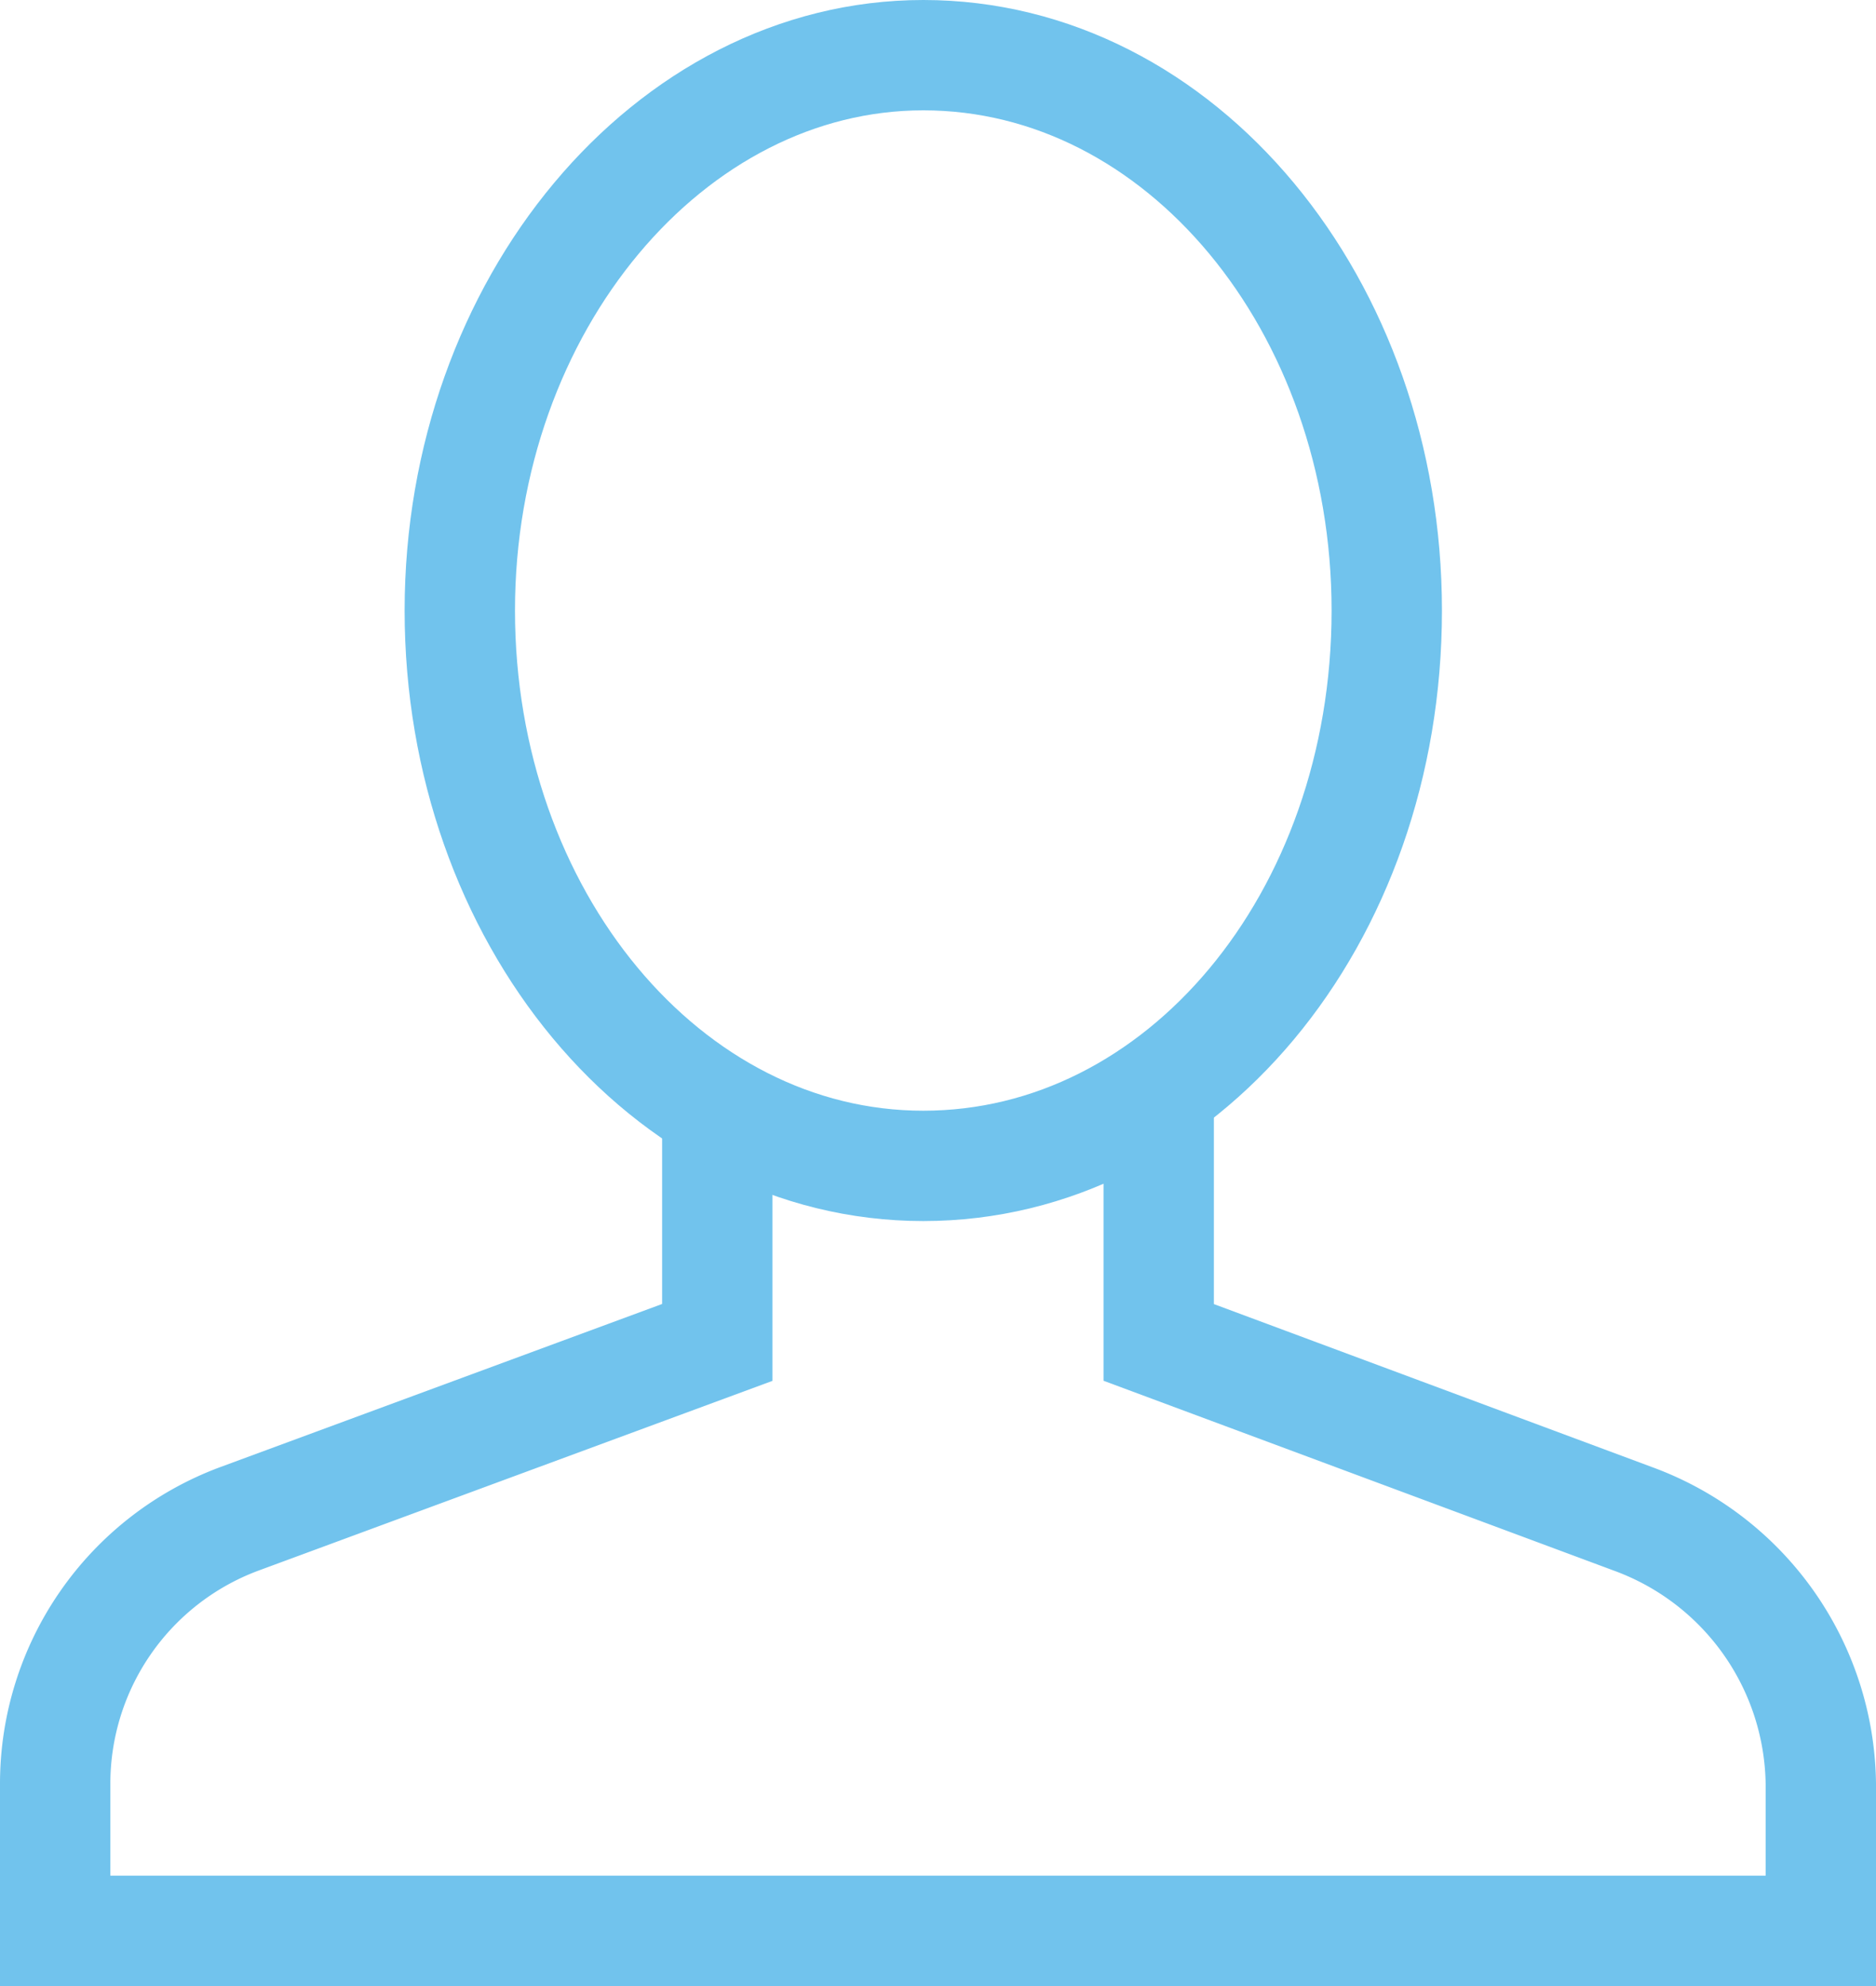 <svg xmlns="http://www.w3.org/2000/svg" width="51" height="54" viewBox="0 0 51 54"><g transform="translate(0.5 0.5)"><path d="M19,29.7V36L6,40.8A7.681,7.681,0,0,0,1,48v4H49V48a7.773,7.773,0,0,0-5.1-7.2L31,36V29.2" fill="rgba(0,0,0,0)" stroke="#71c3ed" stroke-miterlimit="10" stroke-width="3"/><path d="M37.2,16.1c0,8.4-5.6,15.1-12.6,15.1S12,24.4,12,16.1,17.7,1,24.6,1C31.6,1,37.2,7.8,37.2,16.1Z" fill="rgba(0,0,0,0)" stroke="#71c3ed" stroke-miterlimit="10" stroke-width="3"/></g></svg>